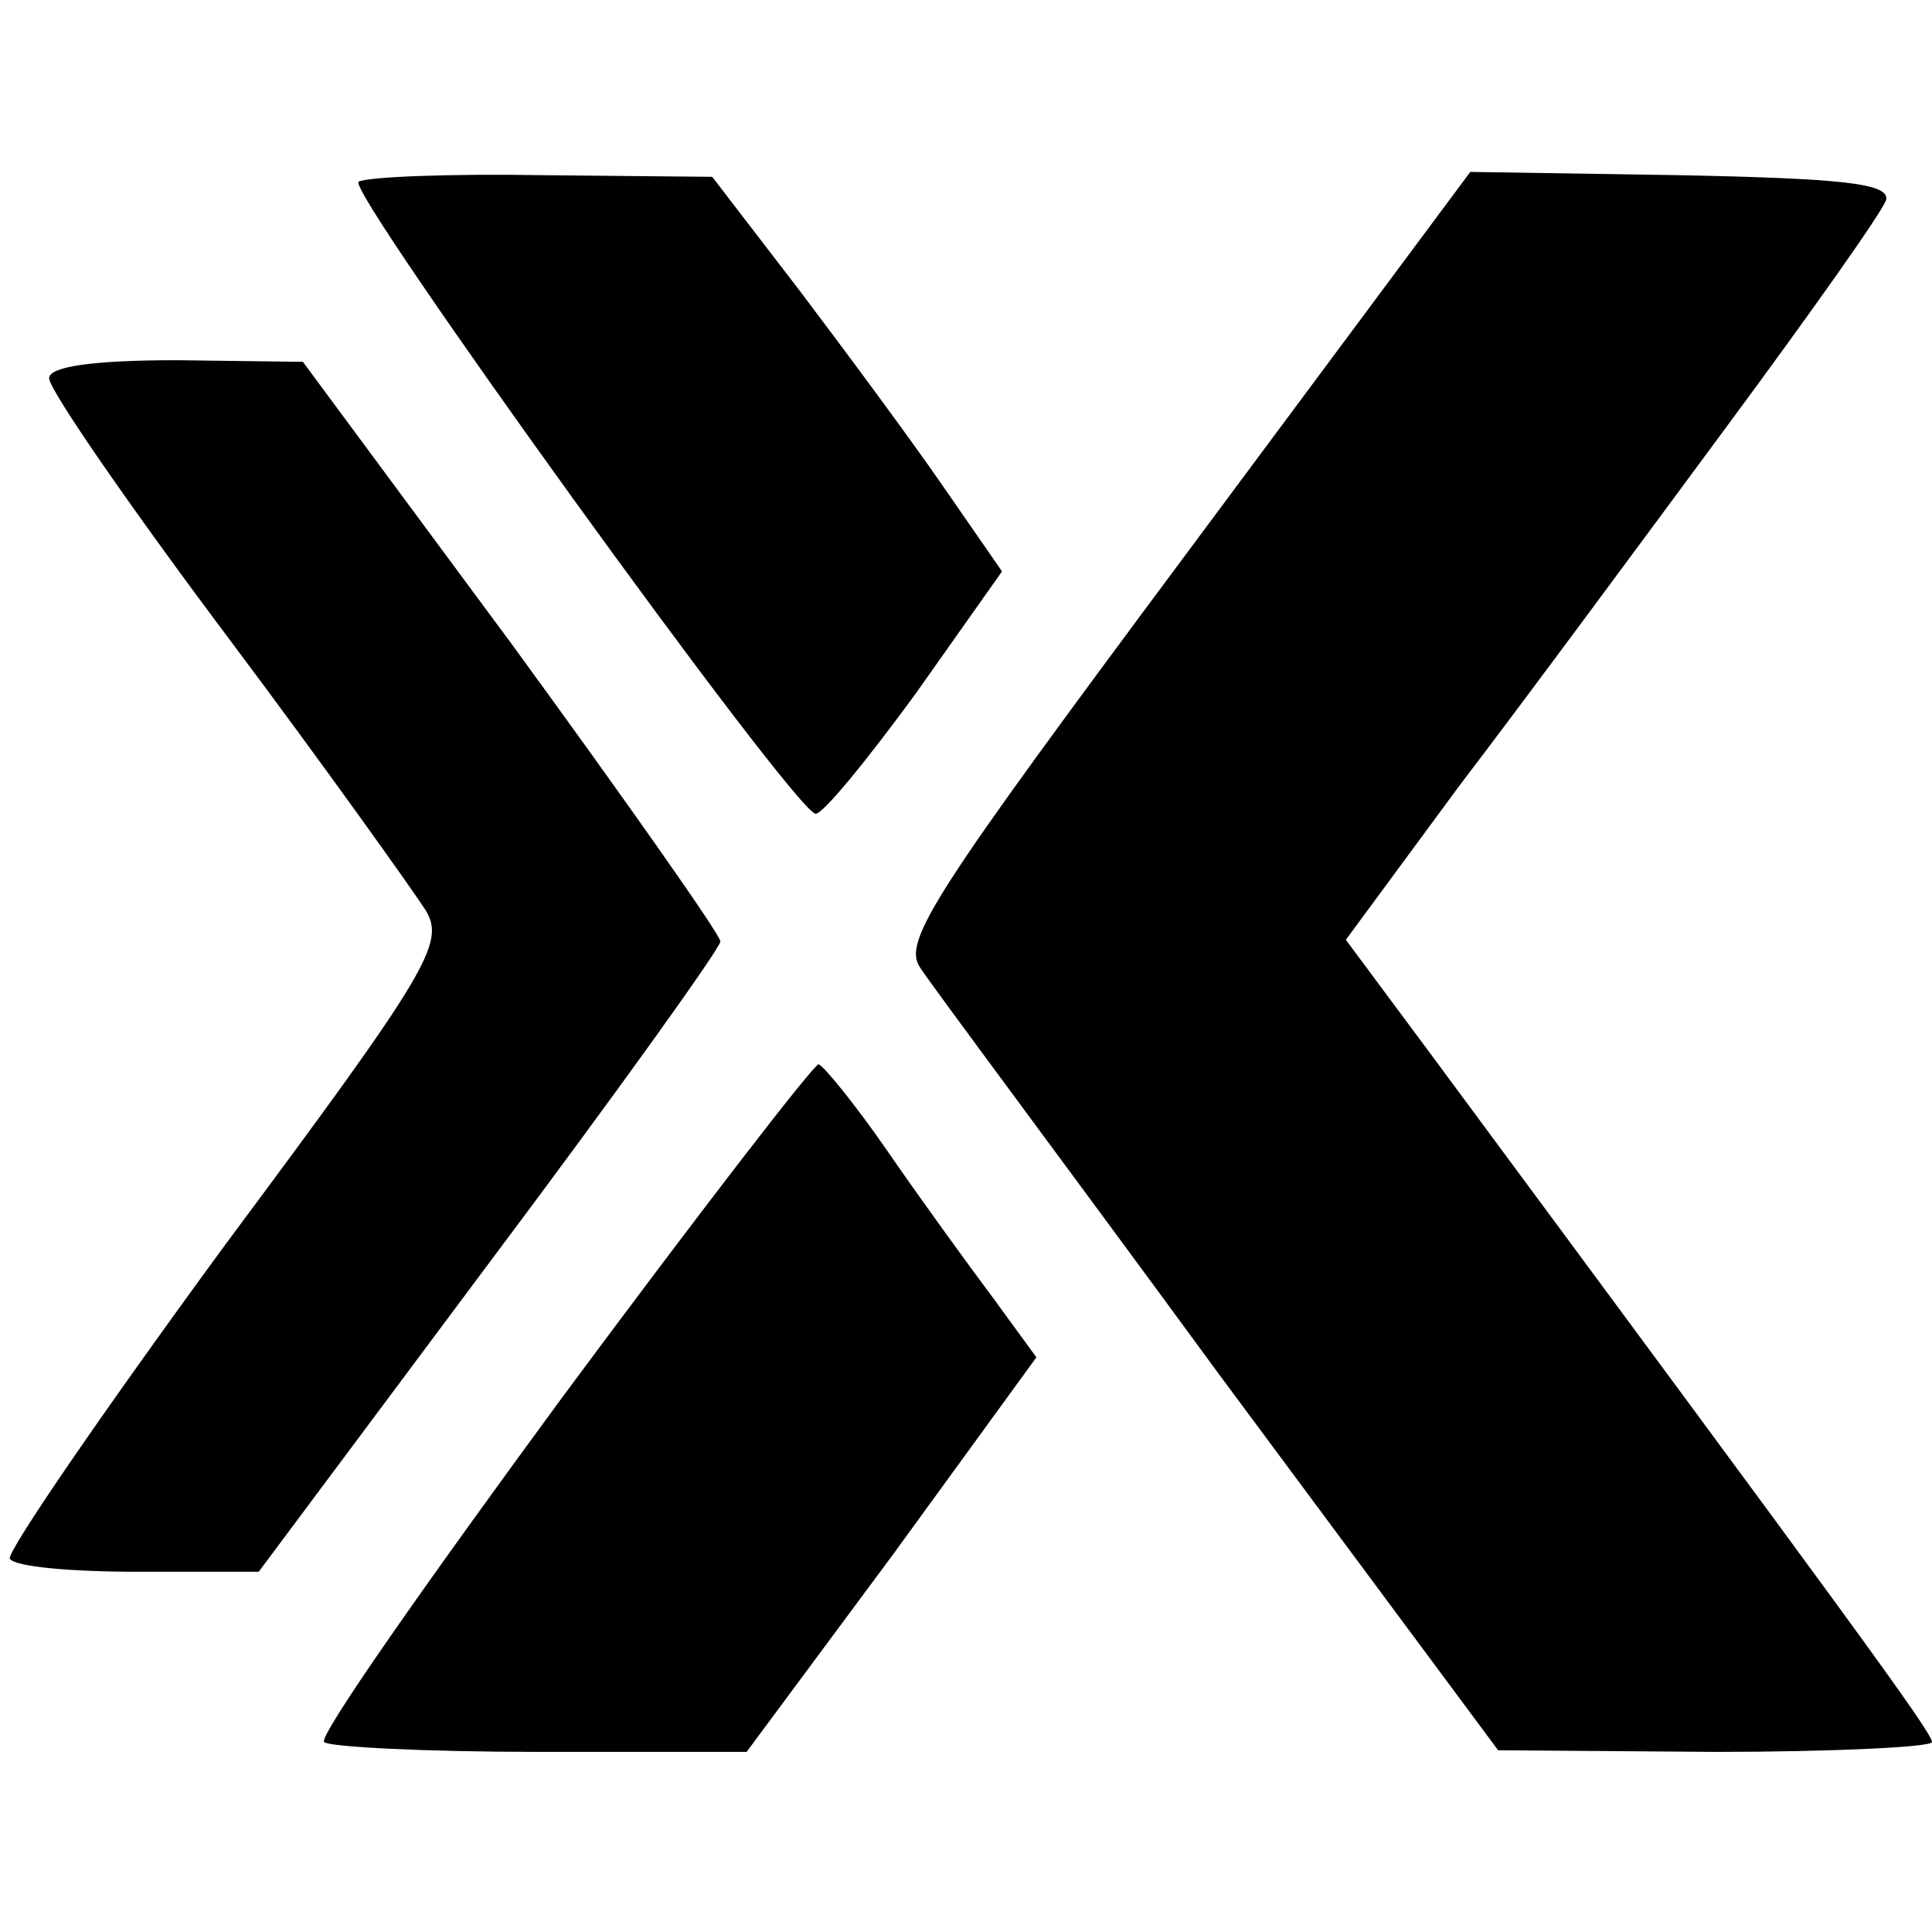<?xml version="1.0" standalone="no"?>
<!DOCTYPE svg PUBLIC "-//W3C//DTD SVG 20010904//EN"
 "http://www.w3.org/TR/2001/REC-SVG-20010904/DTD/svg10.dtd">
<svg version="1.0" xmlns="http://www.w3.org/2000/svg"
 width="118pt" height="118pt" viewBox="0 0 118 118"
 preserveAspectRatio="xMidYMid meet">
<g transform="translate(0,118) scale(0.1,-0.1)"
fill="#000000" stroke="none">
<path d="M219 1069 c-8 -5 264 -382 279 -386 4 -1 31 32 61 73 l53 75 -36 52
c-20 29 -60 83 -88 120 l-53 69 -103 1 c-57 1 -108 -1 -113 -4z"/>
<path d="M724 841 c-154 -207 -173 -236 -162 -252 7 -11 90 -122 183 -249
l170 -229 133 -1 c72 0 132 3 132 6 0 6 -50 74 -306 420 l-52 70 70 95 c39 51
112 150 163 219 51 69 95 131 97 138 2 10 -27 13 -126 15 l-128 2 -174 -234z"/>
<path d="M30 949 c0 -7 49 -78 109 -158 60 -80 114 -156 121 -167 12 -20 2
-37 -123 -205 -74 -101 -133 -187 -131 -191 3 -5 38 -8 79 -8 l73 0 141 189
c78 104 141 192 141 196 0 4 -57 85 -127 181 l-128 173 -77 1 c-52 0 -78 -4
-78 -11z"/>
<path d="M343 326 c-83 -113 -149 -207 -145 -210 3 -3 62 -6 132 -6 l126 0 89
120 88 121 -27 37 c-15 20 -44 60 -64 89 -20 29 -39 52 -42 53 -3 0 -74 -92
-157 -204z"/>
</g>
</svg>
